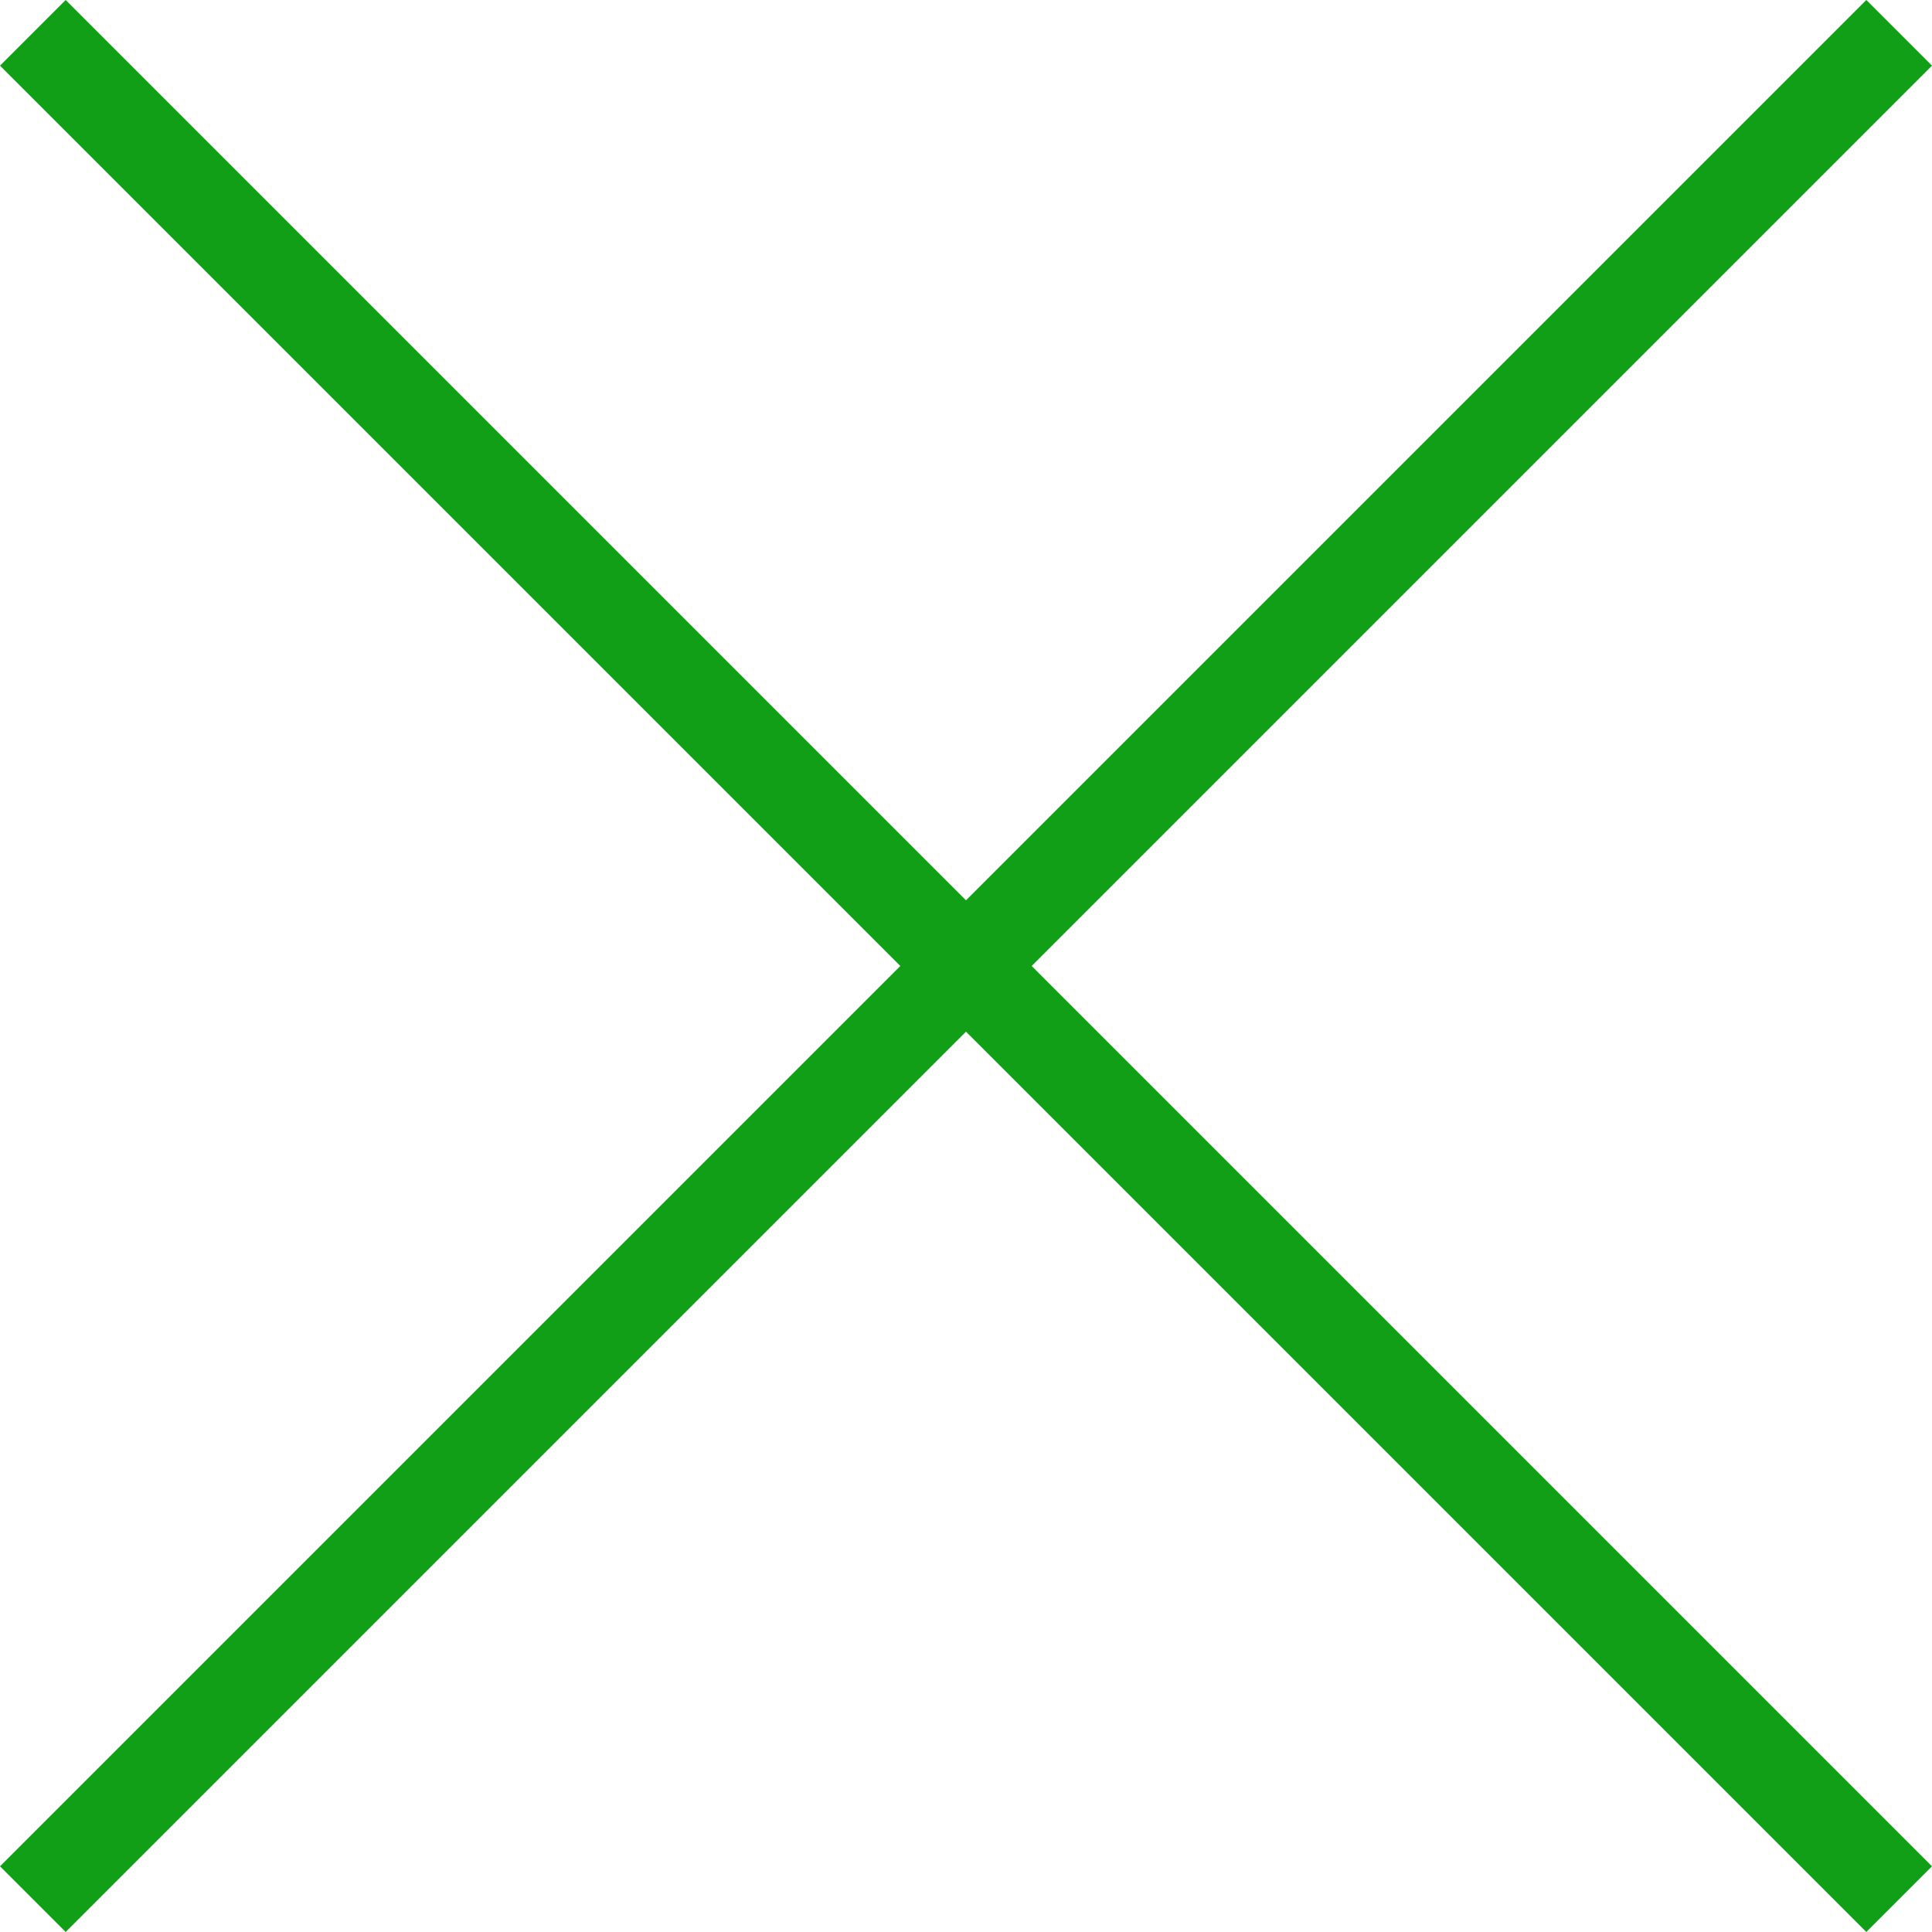 <svg width="15" height="15" viewBox="0 0 15 15" fill="none" xmlns="http://www.w3.org/2000/svg">
<path d="M15 0.51L14.49 0L7.5 6.99L0.51 0L0 0.51L6.99 7.5L0 14.49L0.51 15L7.5 8.01L14.49 15L15 14.49L8.01 7.5L15 0.51Z" fill="#109F17"/>
</svg>
